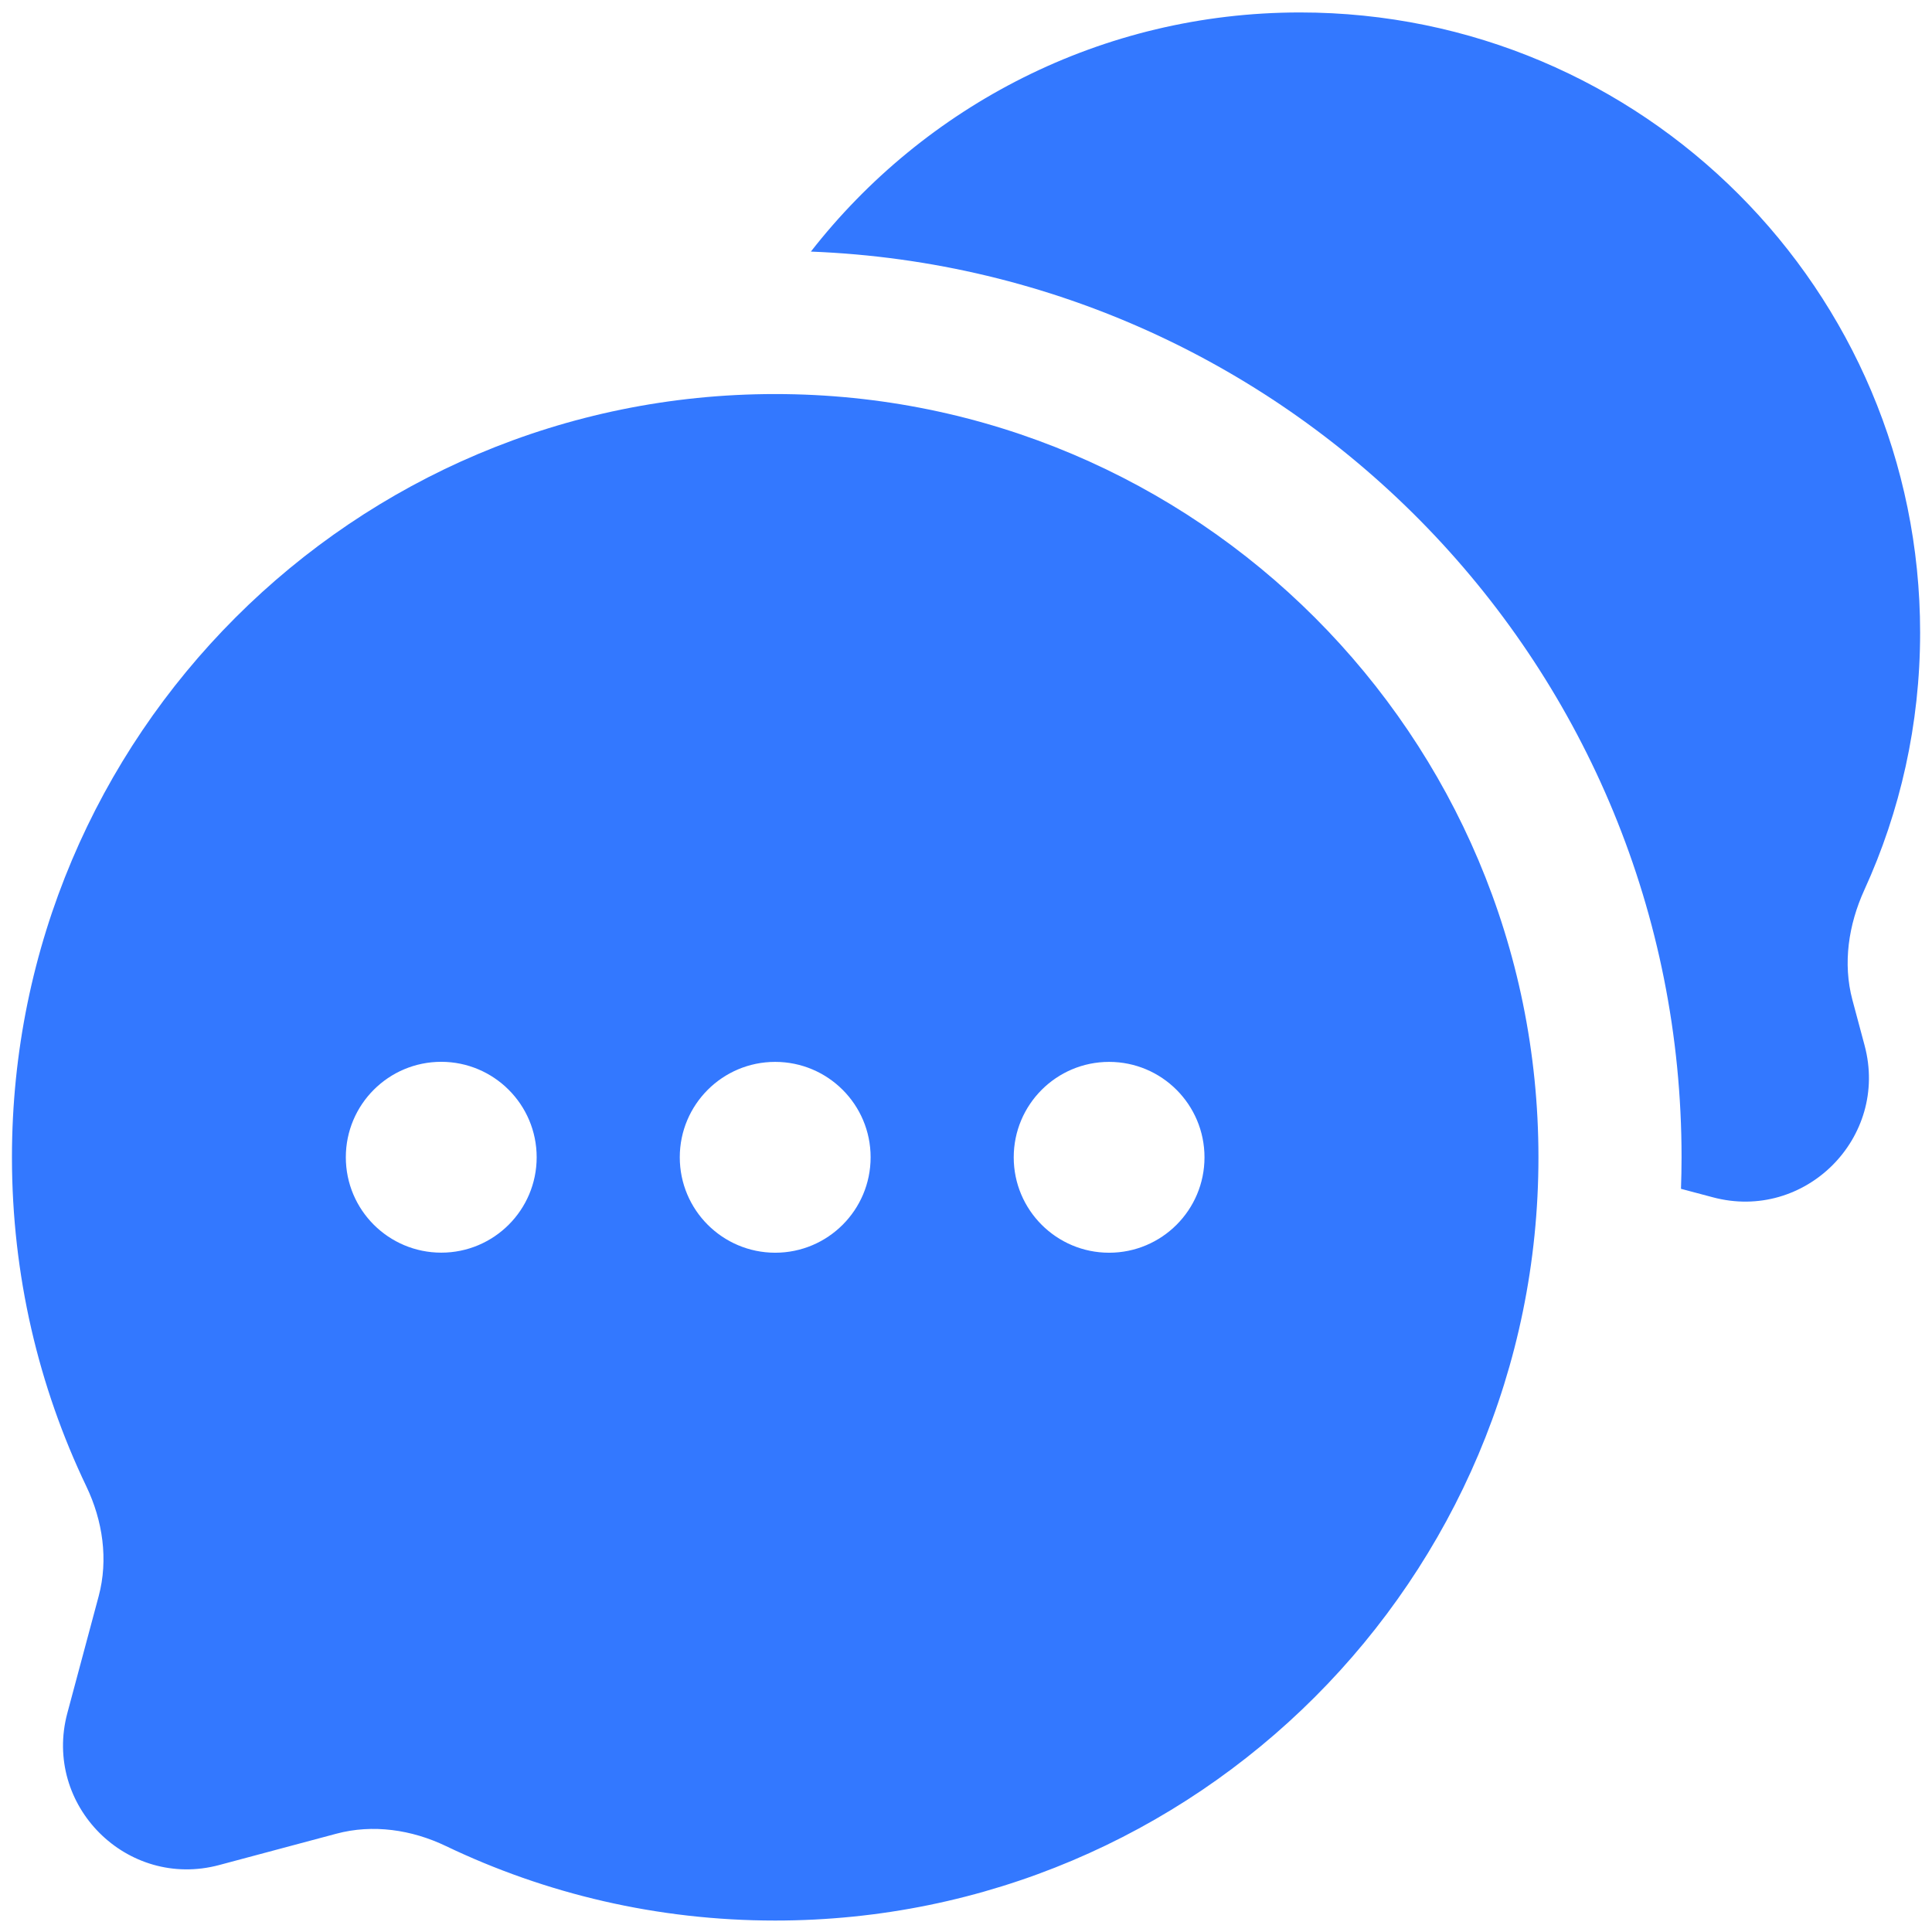 <svg width="27" height="27" viewBox="0 0 27 27" fill="none" xmlns="http://www.w3.org/2000/svg">
<path d="M26.834 8.841C26.834 4.055 22.954 0.174 18.168 0.174C15.391 0.174 12.919 1.483 11.332 3.516C18.097 3.778 23.501 9.345 23.5 16.174C23.5 16.321 23.497 16.468 23.492 16.614L23.936 16.732C25.224 17.077 26.403 15.899 26.058 14.61L25.888 13.975C25.751 13.463 25.834 12.921 26.054 12.438C26.555 11.342 26.834 10.124 26.834 8.841Z" fill="#3378FF"/>
<path fill-rule="evenodd" clip-rule="evenodd" d="M21.5 16.174C21.5 22.065 16.724 26.84 10.832 26.84C9.185 26.84 7.625 26.466 6.232 25.799C5.754 25.57 5.211 25.489 4.698 25.627L3.064 26.064C1.775 26.409 0.597 25.23 0.941 23.941L1.379 22.307C1.516 21.794 1.436 21.252 1.207 20.773C0.54 19.38 0.167 17.82 0.167 16.172C0.167 10.281 4.943 5.506 10.834 5.507C16.725 5.507 21.5 10.283 21.5 16.174ZM6.167 17.506C6.903 17.506 7.5 16.909 7.5 16.173C7.5 15.437 6.903 14.84 6.167 14.839C5.43 14.839 4.833 15.436 4.833 16.173C4.833 16.909 5.43 17.506 6.167 17.506ZM10.833 17.507C11.57 17.507 12.167 16.91 12.167 16.173C12.167 15.437 11.57 14.84 10.833 14.84C10.097 14.84 9.5 15.437 9.5 16.173C9.5 16.91 10.097 17.506 10.833 17.507ZM15.5 17.507C16.236 17.507 16.833 16.91 16.833 16.174C16.833 15.437 16.236 14.84 15.5 14.84C14.764 14.84 14.167 15.437 14.167 16.174C14.167 16.91 14.764 17.507 15.5 17.507Z" fill="#3378FF"/>
</svg>

